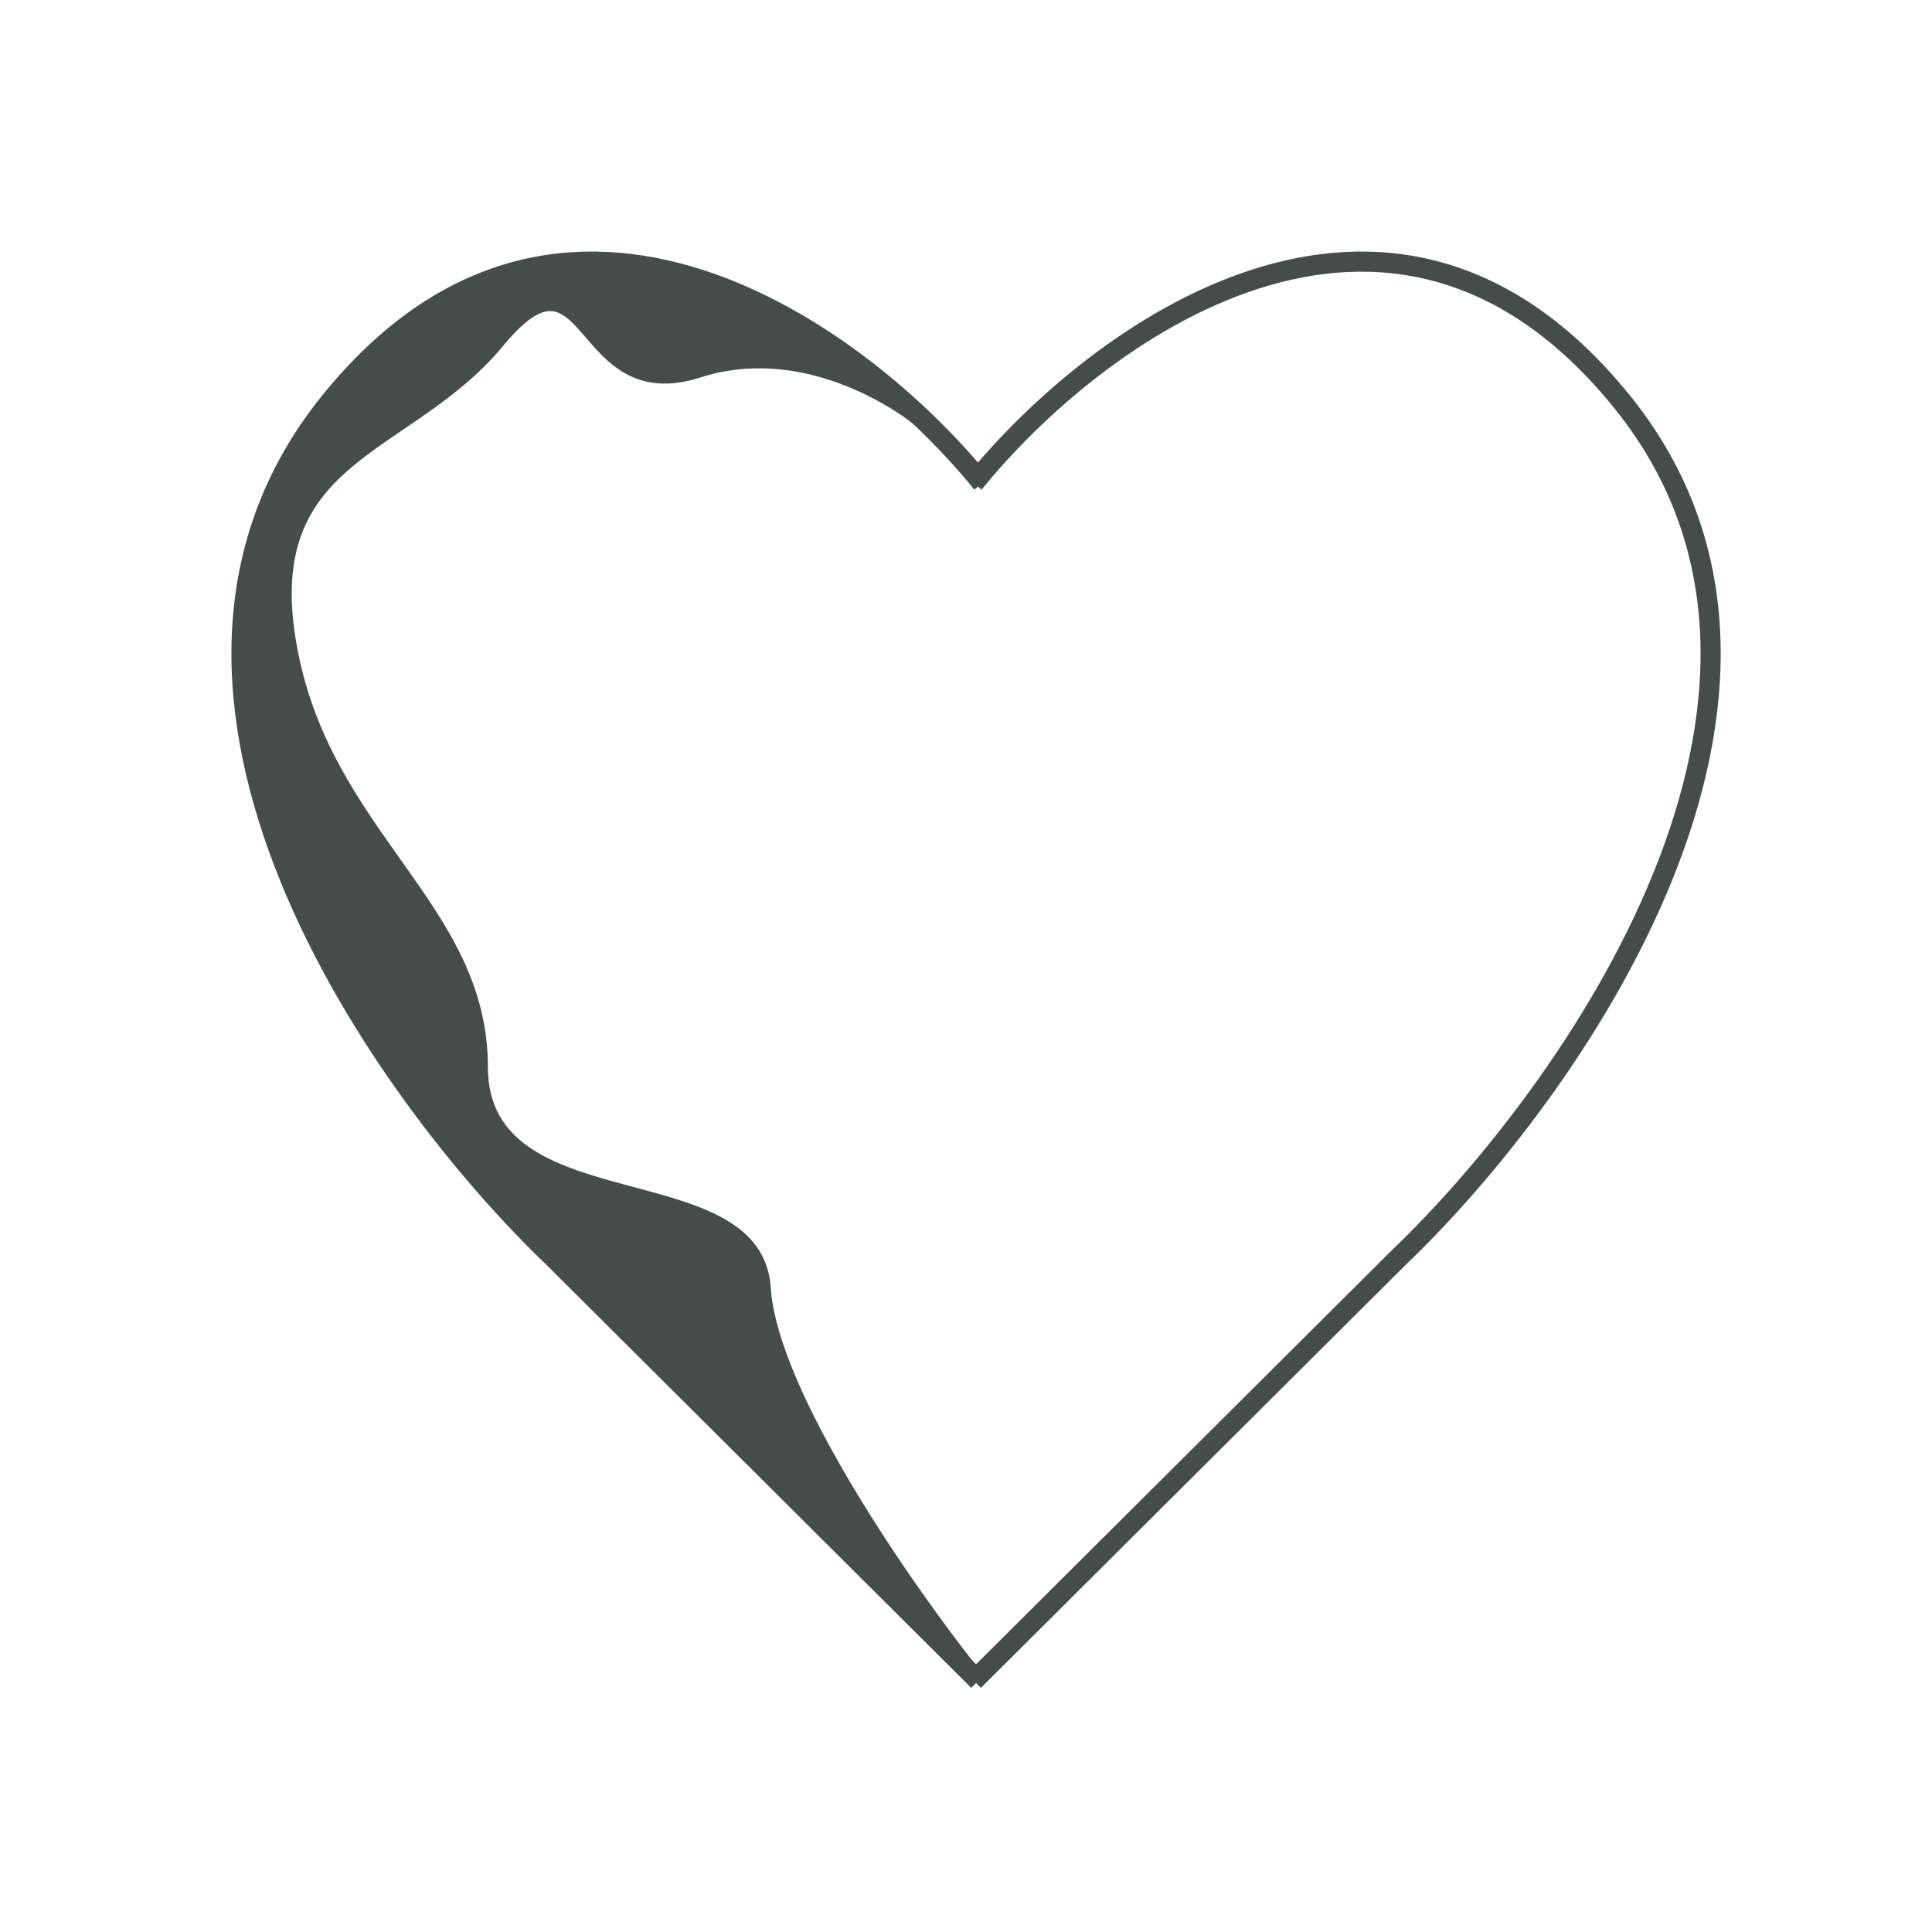 <svg width="96" height="96" viewBox="0 0 96 96" fill="none" xmlns="http://www.w3.org/2000/svg">
<path d="M48.388 24.014C54.314 16.681 69.062 5.614 80.64 20.014C92.218 34.414 78.021 54.347 69.476 62.514L48.388 83.514" stroke="#444D4A"/>
<path d="M48.801 24.014C42.874 16.681 27.937 5.614 16.359 20.014C4.782 34.414 18.978 54.347 27.524 62.514L48.612 83.514" stroke="#444D4A"/>
<path d="M34.742 18.514C39.704 16.914 44.528 19.847 46.32 21.514L43.84 19.014L41.772 18.014L39.705 16.514L37.637 15.014L34.742 14.014L31.848 13.014L28.54 13.514L25.232 14.014L22.338 15.014L18.203 18.514L15.309 21.514L12.828 27.014L12.414 29.514V35.014L13.241 40.014L14.895 45.014L19.443 52.514L25.232 60.014L35.57 70.514L48.388 83.014C45.08 78.847 38.381 69.214 38.051 64.014C37.637 57.514 23.992 61.014 23.992 53.014C23.992 45.014 16.135 41.514 14.481 32.014C12.827 22.514 20.27 22.514 24.819 17.014C29.367 11.514 28.54 20.514 34.742 18.514Z" fill="#444D4A" stroke="#444D4A" stroke-width="0.5"/>
</svg>
